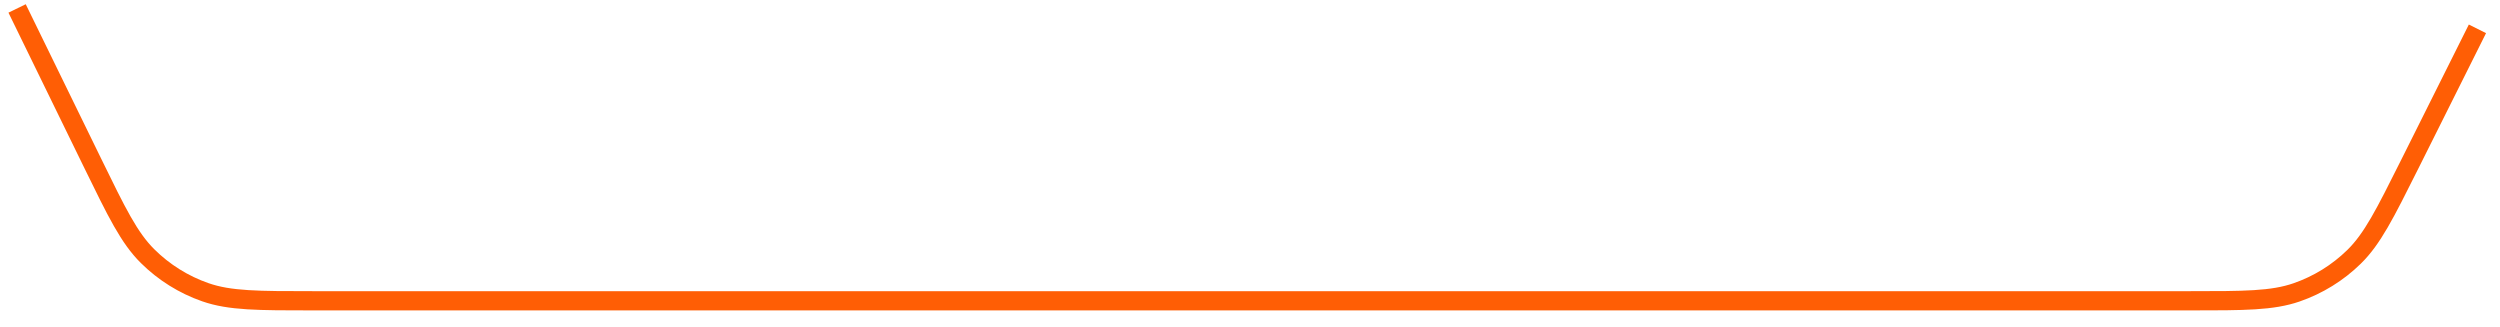 <svg width="130" height="17" viewBox="0 0 130 17" fill="none" xmlns="http://www.w3.org/2000/svg">
<g filter="url(#filter0_b_327_934)">
<path d="M0.889 0.439L4.806 8.458C6.078 11.064 6.715 12.367 7.675 13.32C8.524 14.162 9.551 14.804 10.68 15.197C11.957 15.641 13.407 15.641 16.307 15.641H113.845C116.717 15.641 118.153 15.641 119.42 15.204C120.541 14.817 121.562 14.186 122.409 13.357C123.367 12.418 124.009 11.134 125.294 8.566L128.827 1.499" stroke="#FF5E05"/>
</g>
<defs>
<filter id="filter0_b_327_934" x="-90.989" y="-91.209" width="311.692" height="198.779" filterUnits="userSpaceOnUse" color-interpolation-filters="sRGB">
<feFlood flood-opacity="0" result="BackgroundImageFix"/>
<feGaussianBlur in="BackgroundImageFix" stdDeviation="45.714"/>
<feComposite in2="SourceAlpha" operator="in" result="effect1_backgroundBlur_327_934"/>
<feBlend mode="normal" in="SourceGraphic" in2="effect1_backgroundBlur_327_934" result="shape"/>
</filter>
</defs>
</svg>
